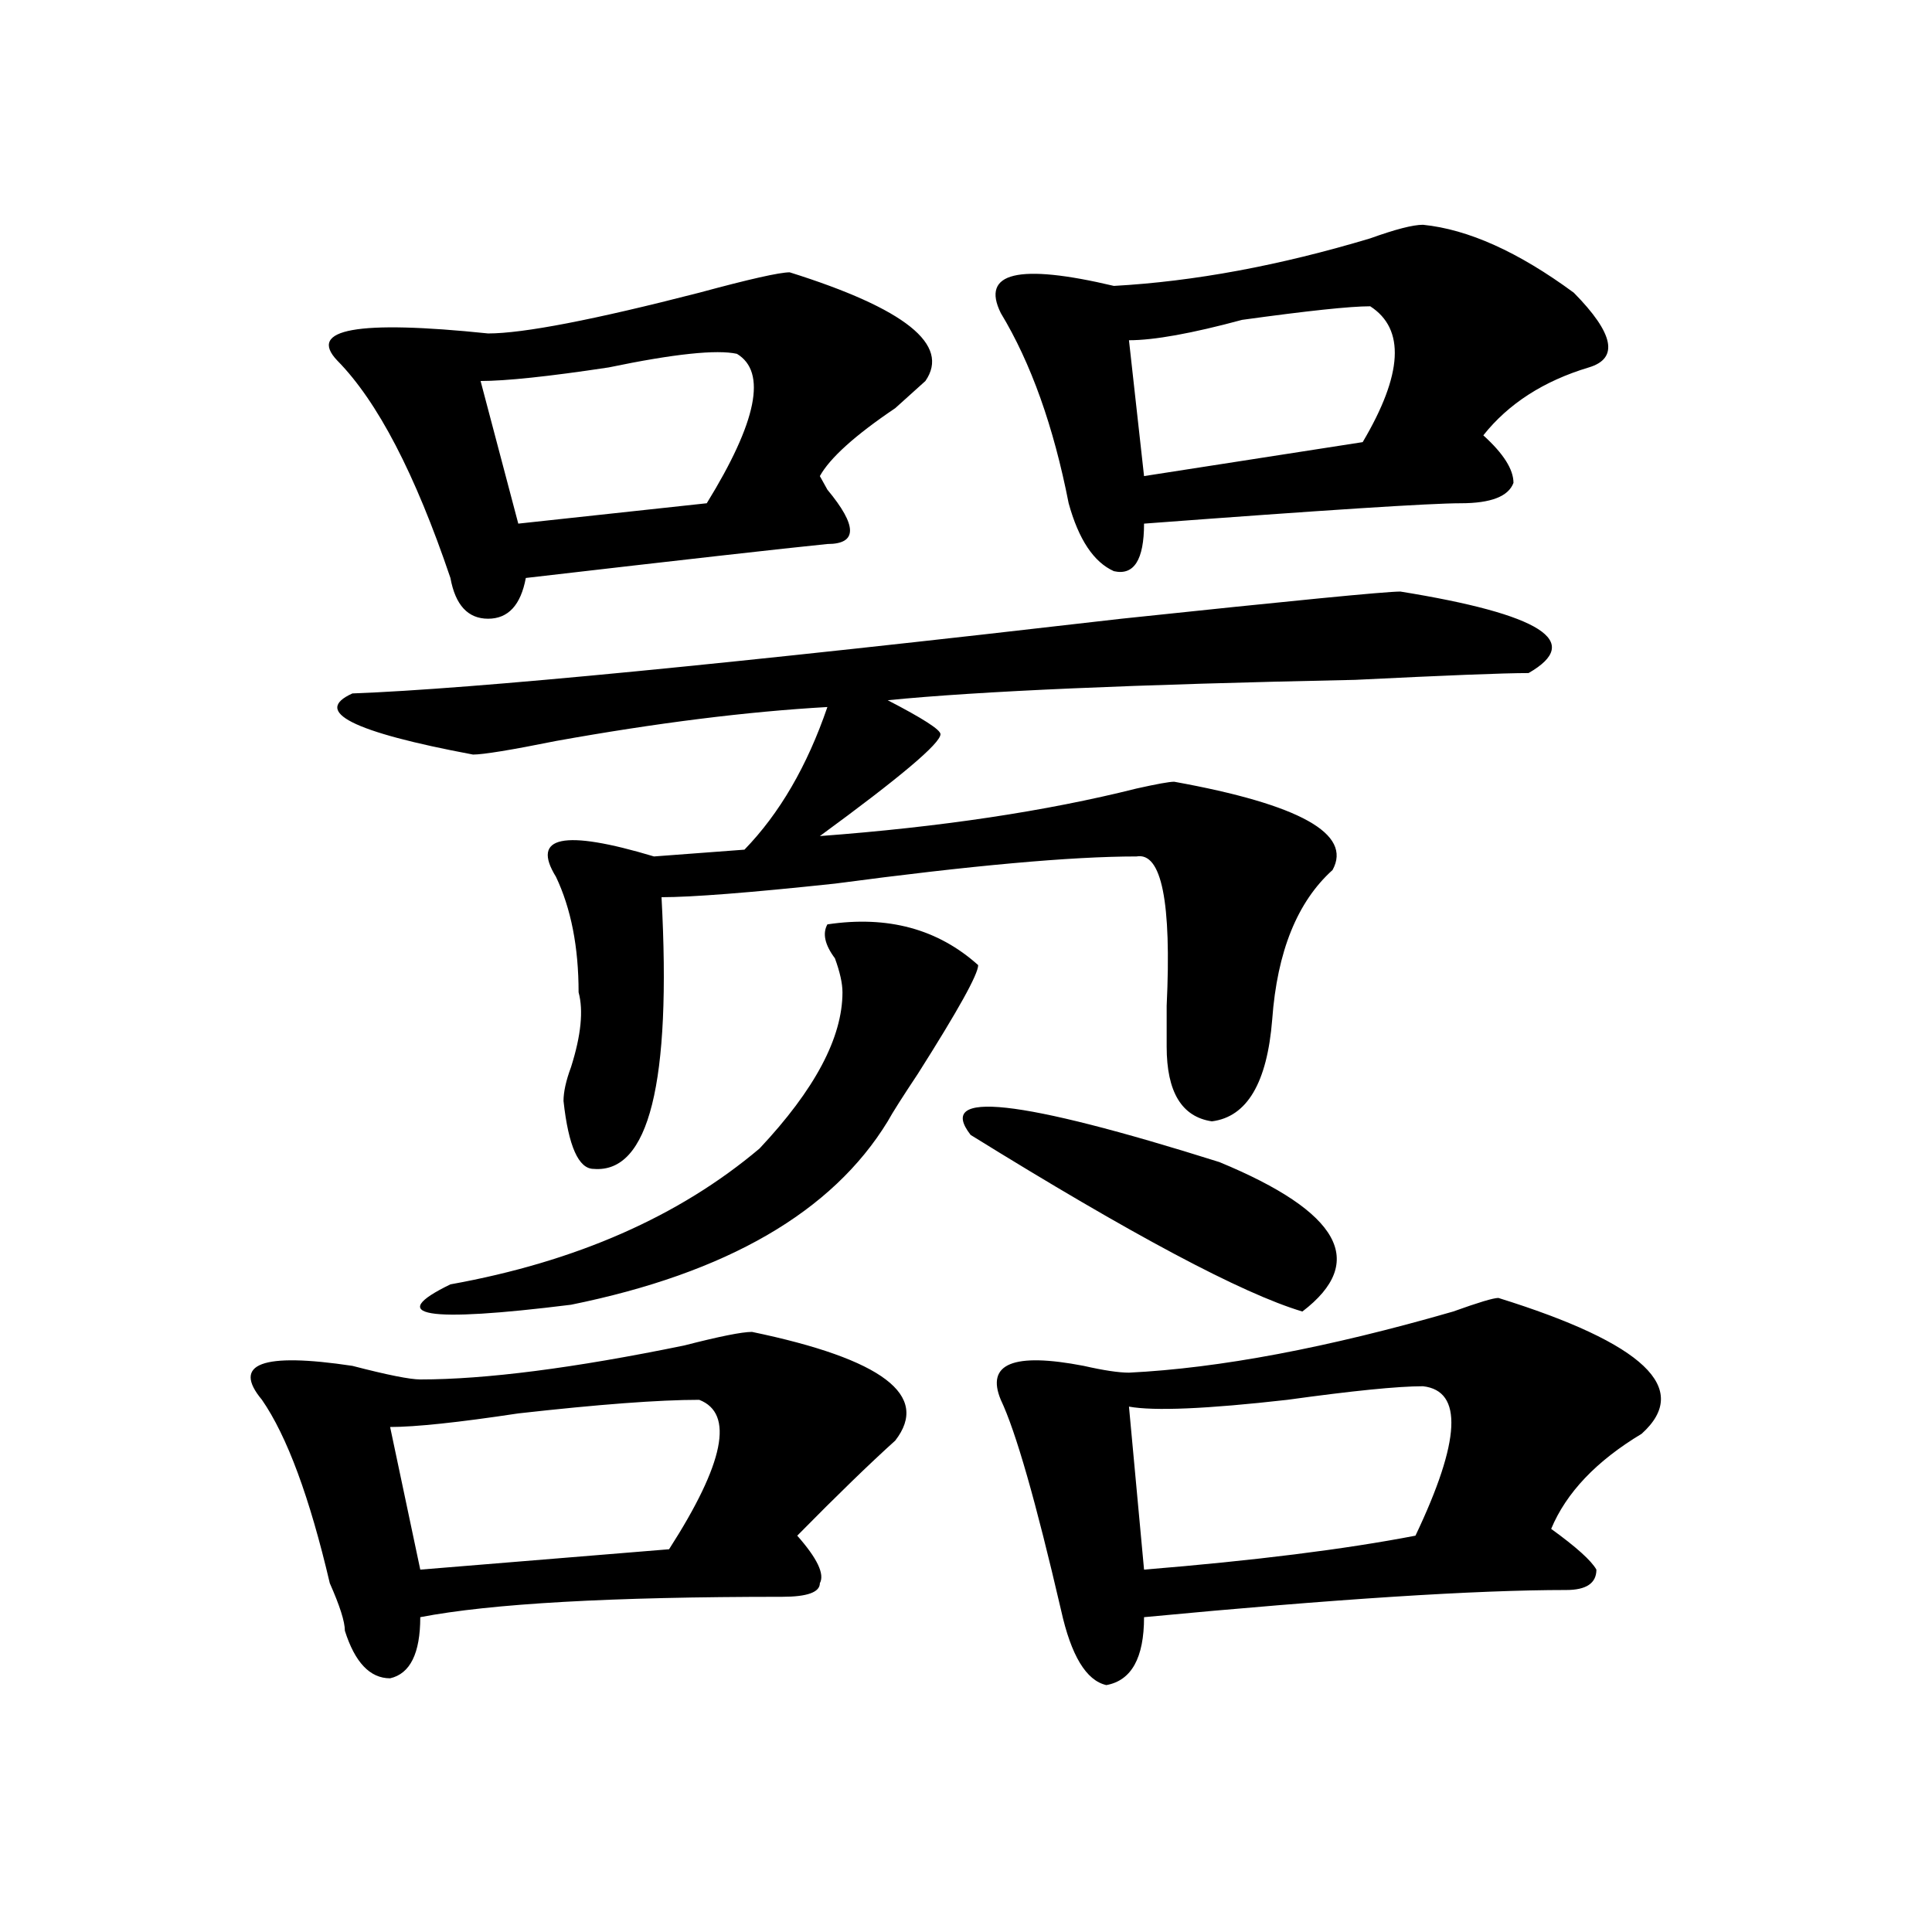 <?xml version="1.0" encoding="utf-8"?>
<!-- Generator: Adobe Illustrator 16.0.0, SVG Export Plug-In . SVG Version: 6.00 Build 0)  -->
<!DOCTYPE svg PUBLIC "-//W3C//DTD SVG 1.1//EN" "http://www.w3.org/Graphics/SVG/1.1/DTD/svg11.dtd">
<svg version="1.1" id="图层_1" xmlns="http://www.w3.org/2000/svg" xmlns:xlink="http://www.w3.org/1999/xlink" x="0px" y="0px"
	 width="1000px" height="1000px" viewBox="0 0 1000 1000" enable-background="new 0 0 1000 1000" xml:space="preserve">
<path d="M389.234,689.391c67.621,14.063,92.315,32.849,74.145,56.25c-13.048,11.755-29.938,28.125-50.73,49.219
	c10.366,11.755,14.269,19.885,11.707,24.609c0,4.669-6.523,7.031-19.512,7.031c-88.473,0-150.91,3.516-187.312,10.547
	c0,18.731-5.244,29.278-15.609,31.641c-10.426,0-18.231-8.24-23.414-24.609c0-4.725-2.622-12.909-7.805-24.609
	c-10.426-44.495-22.133-76.136-35.121-94.922c-15.609-18.731,0-24.609,46.828-17.578c18.17,4.724,29.877,7.031,35.121,7.031
	c33.78,0,79.328-5.823,136.582-17.578C372.284,691.753,383.991,689.391,389.234,689.391z M408.746,140.953
	c59.816,18.786,83.23,37.519,70.242,56.25c-2.621,2.362-7.805,7.031-15.609,14.063c-20.853,14.063-33.84,25.817-39.023,35.156
	l3.902,7.031c15.609,18.786,15.609,28.125,0,28.125c-23.414,2.362-75.485,8.239-156.094,17.578
	c-2.621,14.063-9.146,21.094-19.512,21.094c-10.426,0-16.95-7.031-19.511-21.094c-18.231-53.888-37.743-91.406-58.535-112.5
	c-15.609-16.37,10.366-21.094,78.046-14.063c18.171,0,54.633-7.031,109.266-21.094C387.894,144.469,403.503,140.953,408.746,140.953
	z M724.836,306.188c72.804,11.755,94.938,25.817,66.34,42.188c-13.048,0-42.926,1.208-89.754,3.516
	c-114.509,2.362-195.117,5.878-241.945,10.547c18.171,9.394,27.316,15.271,27.316,17.578c0,4.724-20.853,22.302-62.438,52.734
	c62.438-4.669,117.07-12.854,163.898-24.609c10.366-2.308,16.891-3.516,19.512-3.516c64.999,11.755,92.315,26.972,81.949,45.703
	c-18.23,16.425-28.657,42.188-31.219,77.344c-2.621,32.849-13.048,50.427-31.219,52.734c-15.609-2.308-23.414-15.216-23.414-38.672
	c0-4.669,0-11.7,0-21.094c2.562-53.888-2.621-79.651-15.609-77.344c-33.84,0-85.852,4.724-156.094,14.063
	c-44.267,4.724-74.145,7.031-89.754,7.031c5.184,96.13-6.523,142.987-35.121,140.625c-7.805,0-13.048-11.7-15.609-35.156
	c0-4.669,1.281-10.547,3.902-17.578c5.184-16.37,6.464-29.278,3.902-38.672c0-23.401-3.902-43.341-11.707-59.766
	c-13.048-21.094,3.902-24.609,50.73-10.547l46.828-3.516c18.171-18.731,32.5-43.341,42.926-73.828
	c-41.645,2.362-88.473,8.239-140.484,17.578c-23.414,4.724-37.742,7.031-42.926,7.031c-62.437-11.7-83.29-22.247-62.437-31.641
	c62.437-2.308,195.117-15.216,398.039-38.672C668.862,310.911,717.031,306.188,724.836,306.188z M361.918,724.547
	c-20.853,0-52.071,2.362-93.656,7.031c-31.219,4.724-53.352,7.031-66.339,7.031l15.609,73.828l128.777-10.547
	C374.906,757.396,380.089,731.578,361.918,724.547z M428.258,478.453c31.219-4.669,57.194,2.362,78.047,21.094
	c0,4.724-10.426,23.456-31.219,56.25c-7.805,11.755-13.048,19.94-15.609,24.609c-28.657,46.911-83.29,78.552-163.898,94.922
	c-75.485,9.394-96.277,5.878-62.437-10.547c64.999-11.7,118.351-35.156,159.996-70.313c28.598-30.433,42.926-57.403,42.926-80.859
	c0-4.669-1.341-10.547-3.902-17.578C426.917,489,425.637,483.177,428.258,478.453z M381.43,183.141
	c-10.426-2.308-32.56,0-66.34,7.031c-31.219,4.724-53.352,7.031-66.34,7.031l19.512,73.828l97.559-10.547
	C391.796,218.297,397.039,192.534,381.43,183.141z M502.402,587.438c-18.23-23.401,24.695-18.731,128.777,14.063
	c62.438,25.817,76.706,51.581,42.926,77.344C642.887,669.505,585.633,639.019,502.402,587.438z M736.543,116.344
	c23.414,2.362,49.39,14.063,78.047,35.156c20.793,21.094,23.414,34.003,7.805,38.672c-23.414,7.031-41.645,18.786-54.633,35.156
	c10.366,9.394,15.609,17.578,15.609,24.609c-2.621,7.031-11.707,10.547-27.316,10.547S685.813,264,592.156,271.031
	c0,18.786-5.243,26.972-15.609,24.609c-10.426-4.669-18.23-16.37-23.414-35.156c-7.805-39.825-19.512-72.62-35.121-98.438
	c-10.426-21.094,9.086-25.763,58.535-14.063c41.585-2.308,85.852-10.547,132.68-24.609
	C722.215,118.706,731.3,116.344,736.543,116.344z M775.566,671.813c75.426,23.456,100.12,46.911,74.145,70.313
	c-23.414,14.063-39.023,30.487-46.828,49.219c12.988,9.394,20.793,16.425,23.414,21.094c0,7.031-5.243,10.547-15.609,10.547
	c-46.828,0-119.691,4.669-218.531,14.063c0,21.094-6.523,32.794-19.512,35.156c-10.426-2.362-18.23-15.271-23.414-38.672
	c-13.048-56.25-23.414-92.56-31.219-108.984c-7.805-18.731,6.464-24.609,42.926-17.578c10.366,2.362,18.171,3.516,23.414,3.516
	c46.828-2.308,102.742-12.854,167.801-31.641C765.141,674.175,772.945,671.813,775.566,671.813z M709.227,158.531
	c-10.426,0-32.56,2.362-66.34,7.031c-26.035,7.031-45.547,10.547-58.535,10.547l7.805,70.313l113.168-17.578
	C726.117,193.688,727.397,170.286,709.227,158.531z M736.543,717.516c-13.048,0-36.462,2.362-70.242,7.031
	c-41.645,4.724-68.961,5.878-81.949,3.516l7.805,84.375c57.194-4.669,104.022-10.547,140.484-17.578
	C756.055,745.641,757.336,719.878,736.543,717.516z"/>
</svg>
